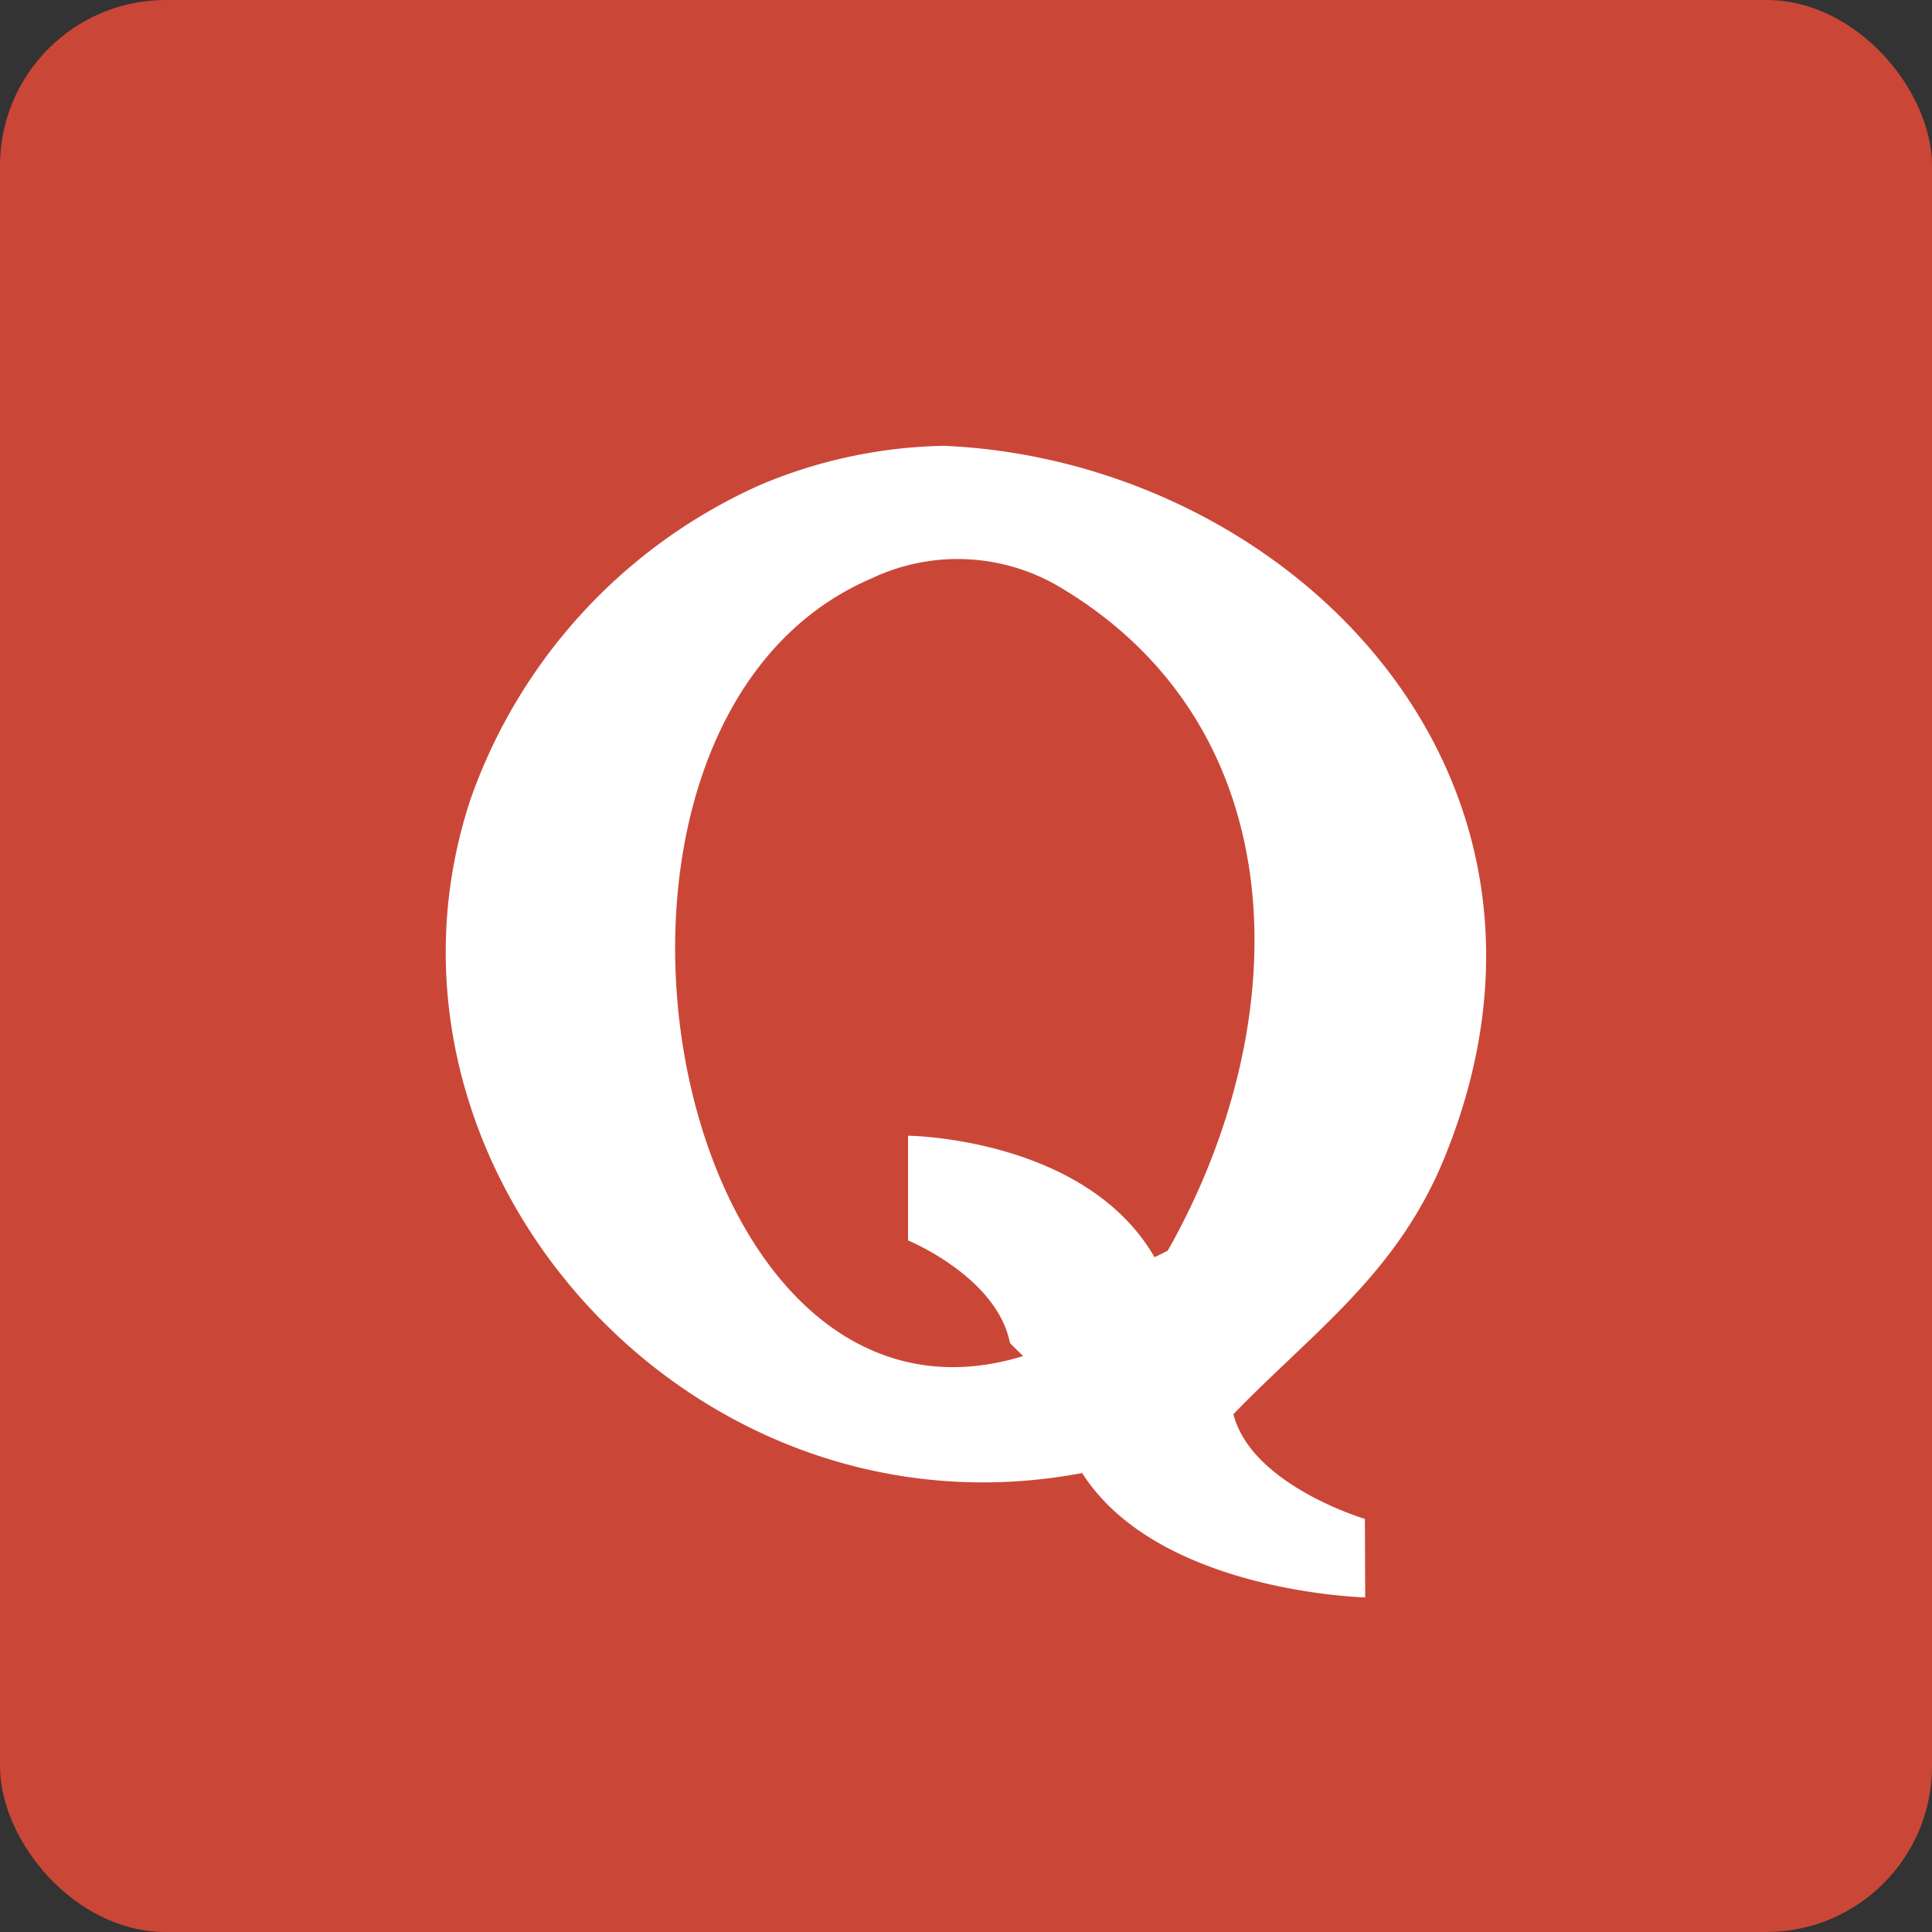 <svg id="Quora-square" xmlns="http://www.w3.org/2000/svg" width="32" height="32" viewBox="0 0 32 32">
  <rect x="0" y="0" width="32" height="32" fill="#333333" stroke="none"/>
  <defs>
    <style>
      .cls-1 {
        fill: #ca4738;
      }

      .cls-2 {
        fill: #fff;
      }
    </style>
  </defs>
  <g id="Group_17969" data-name="Group 17969" transform="translate(-20.5 -20.5)">
    <rect id="Rectangle_2522" data-name="Rectangle 2522" class="cls-1" width="32" height="32" rx="2.746" transform="translate(20.5 20.5)"/>
    <path id="Path_14556" data-name="Path 14556" class="cls-2" d="M49.723,45.007c2.63-6.393-2.593-11.565-8.278-11.815a8.181,8.181,0,0,0-3.05.65,8.944,8.944,0,0,0-4.792,5.2c-2,6.025,3.583,12.4,10.129,11.164,1.257,1.978,4.688,2.06,4.688,2.06l-.005-1.3s-1.877-.557-2.178-1.734C47.543,47.879,48.937,46.917,49.723,45.007Zm-4.574,1.517-.218.108c-1.146-1.985-4.083-2.013-4.083-2.013v1.734s1.474.605,1.688,1.7l.218.216c-5.925,1.821-8.139-10.477-2.505-12.883a3.32,3.32,0,0,1,3.05.109C47.3,37.818,47.306,42.713,45.149,46.524Z" transform="translate(-5.308 -5.308)"/>
  </g>
</svg>

